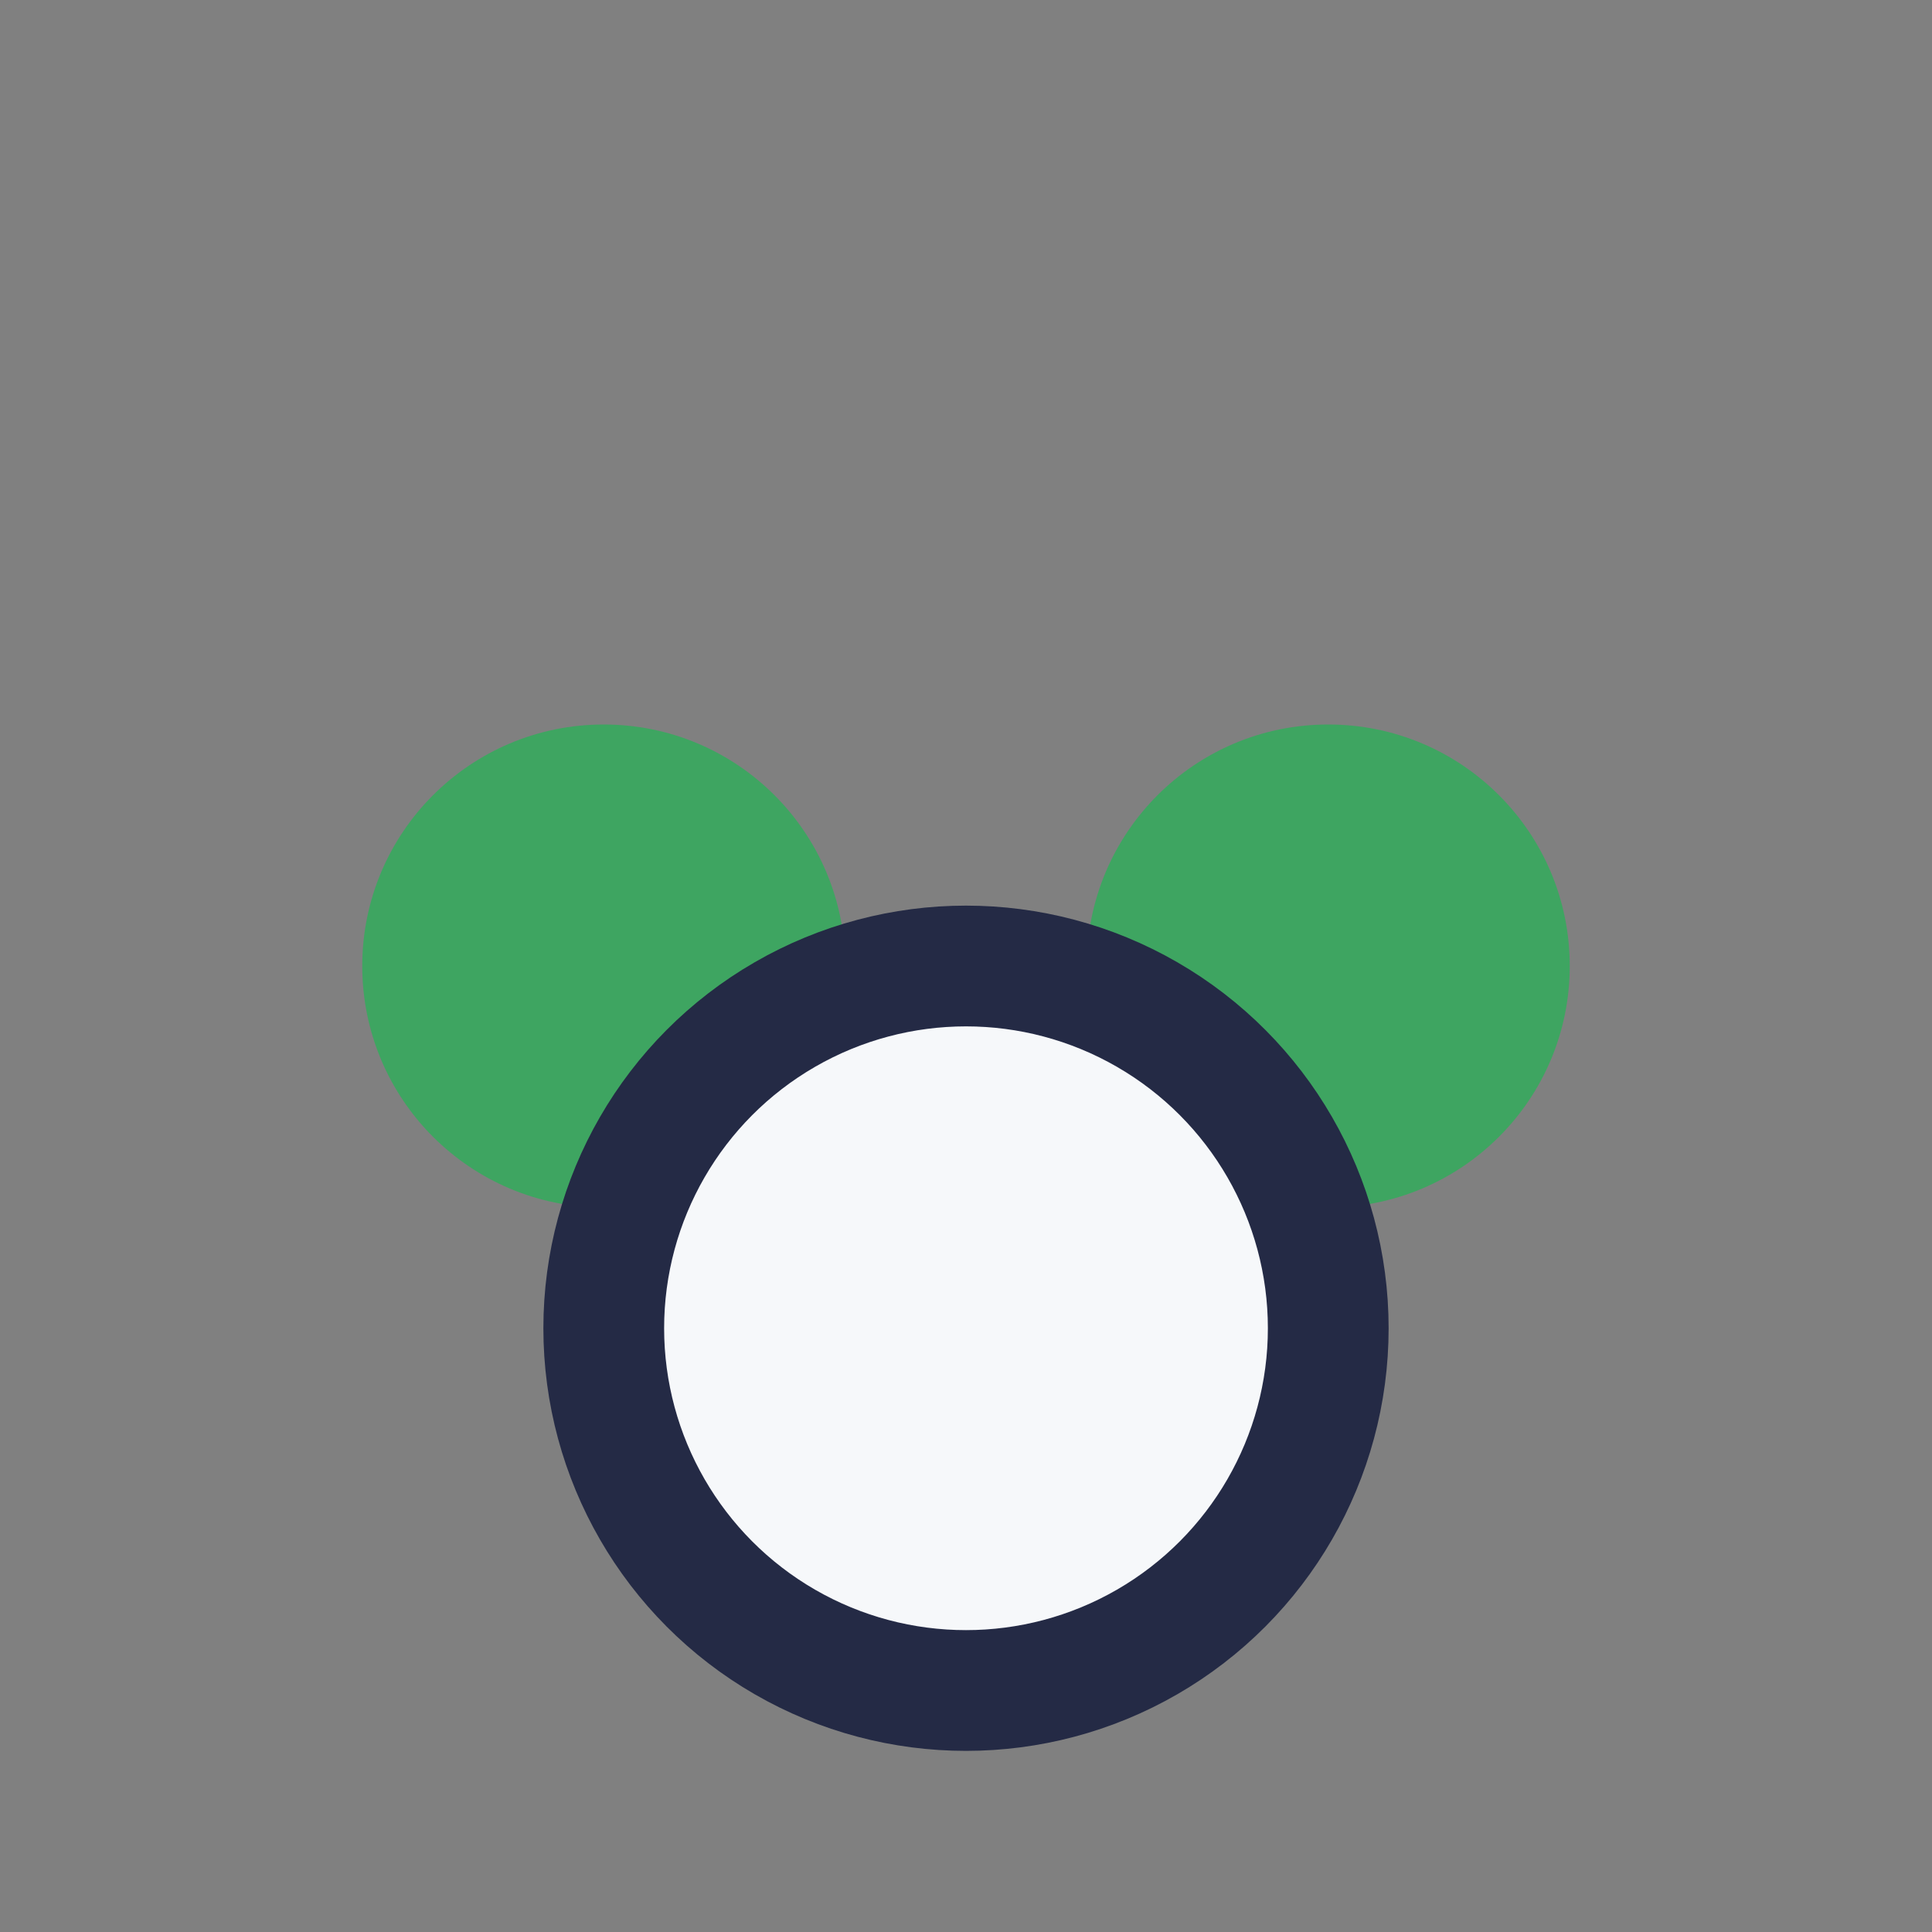 <?xml version="1.0" encoding="UTF-8"?>
<svg xmlns="http://www.w3.org/2000/svg" viewBox="0 0 32 32" width="32" height="32"><rect x="0" y="0" width="32" height="32" fill="#808080" stroke="none"/><circle cx="10" cy="16" r="4" fill="#3EA561"/><circle cx="22" cy="16" r="4" fill="#3EA561"/><circle cx="16" cy="22" r="6" fill="#F6F8FA" stroke="#242A45" stroke-width="2"/></svg>